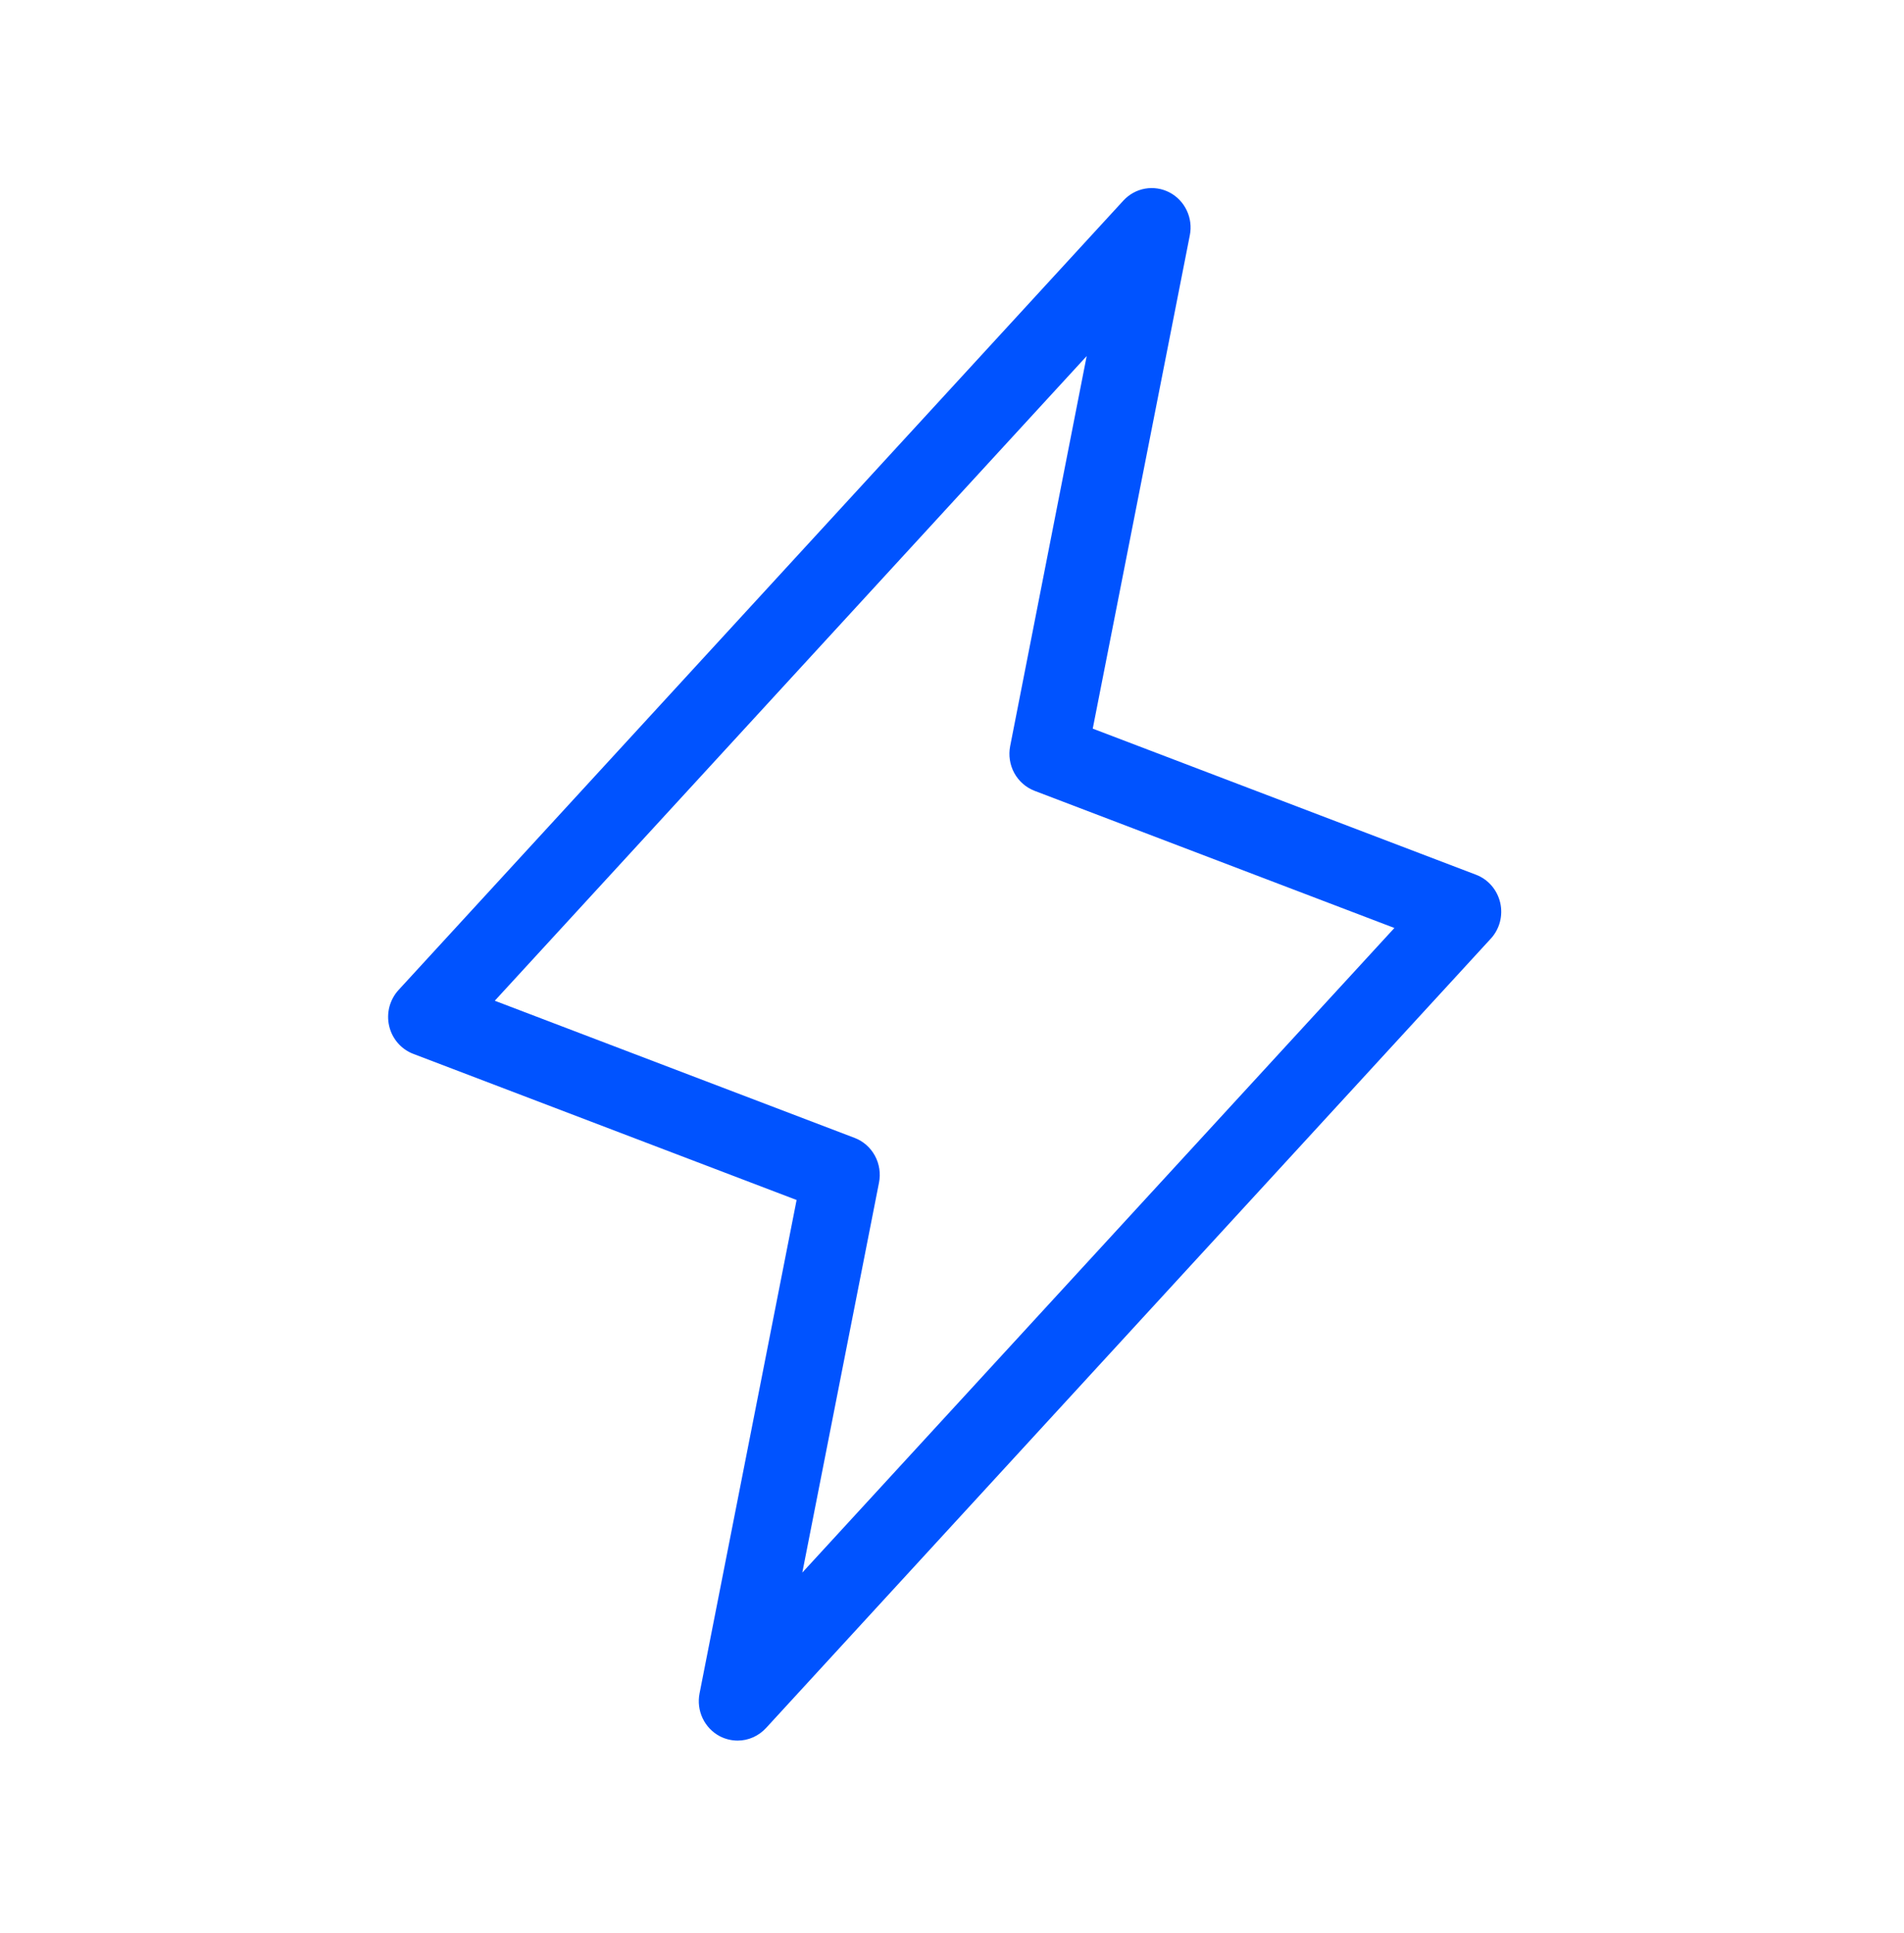 <svg width="65" height="66" viewBox="0 0 65 66" fill="none" xmlns="http://www.w3.org/2000/svg">
<g clip-path="url(#clip0_15537_275)">
<path d="M51.215 30.816C51.165 30.601 51.064 30.401 50.92 30.234C50.777 30.068 50.595 29.94 50.391 29.862L37.305 24.874L40.619 8.031C40.676 7.744 40.639 7.446 40.513 7.182C40.388 6.918 40.181 6.702 39.925 6.569C39.668 6.435 39.375 6.39 39.091 6.44C38.807 6.49 38.547 6.634 38.35 6.848L13.606 33.796C13.458 33.958 13.351 34.155 13.294 34.369C13.239 34.583 13.235 34.808 13.285 35.023C13.335 35.239 13.436 35.439 13.58 35.605C13.724 35.772 13.906 35.899 14.11 35.977L27.195 40.965L23.882 57.807C23.825 58.095 23.862 58.394 23.987 58.658C24.112 58.922 24.319 59.138 24.575 59.272C24.763 59.369 24.97 59.419 25.181 59.42C25.363 59.42 25.543 59.382 25.709 59.308C25.876 59.234 26.026 59.126 26.151 58.991L50.895 32.042C51.043 31.881 51.15 31.684 51.206 31.47C51.261 31.256 51.265 31.032 51.215 30.816ZM27.39 53.684L30.008 40.372C30.07 40.058 30.02 39.732 29.868 39.453C29.715 39.173 29.47 38.957 29.175 38.845L16.891 34.163L37.098 12.155L34.486 25.469C34.424 25.783 34.474 26.109 34.626 26.389C34.779 26.668 35.025 26.884 35.319 26.997L47.603 31.679L27.39 53.684Z" fill="#0053FF"/>
</g>
<defs>
<clipPath id="clip0_15537_275">
<rect width="53" height="53" fill="white" transform="translate(5.75 6.42)"/>
</clipPath>
</defs>
</svg>
